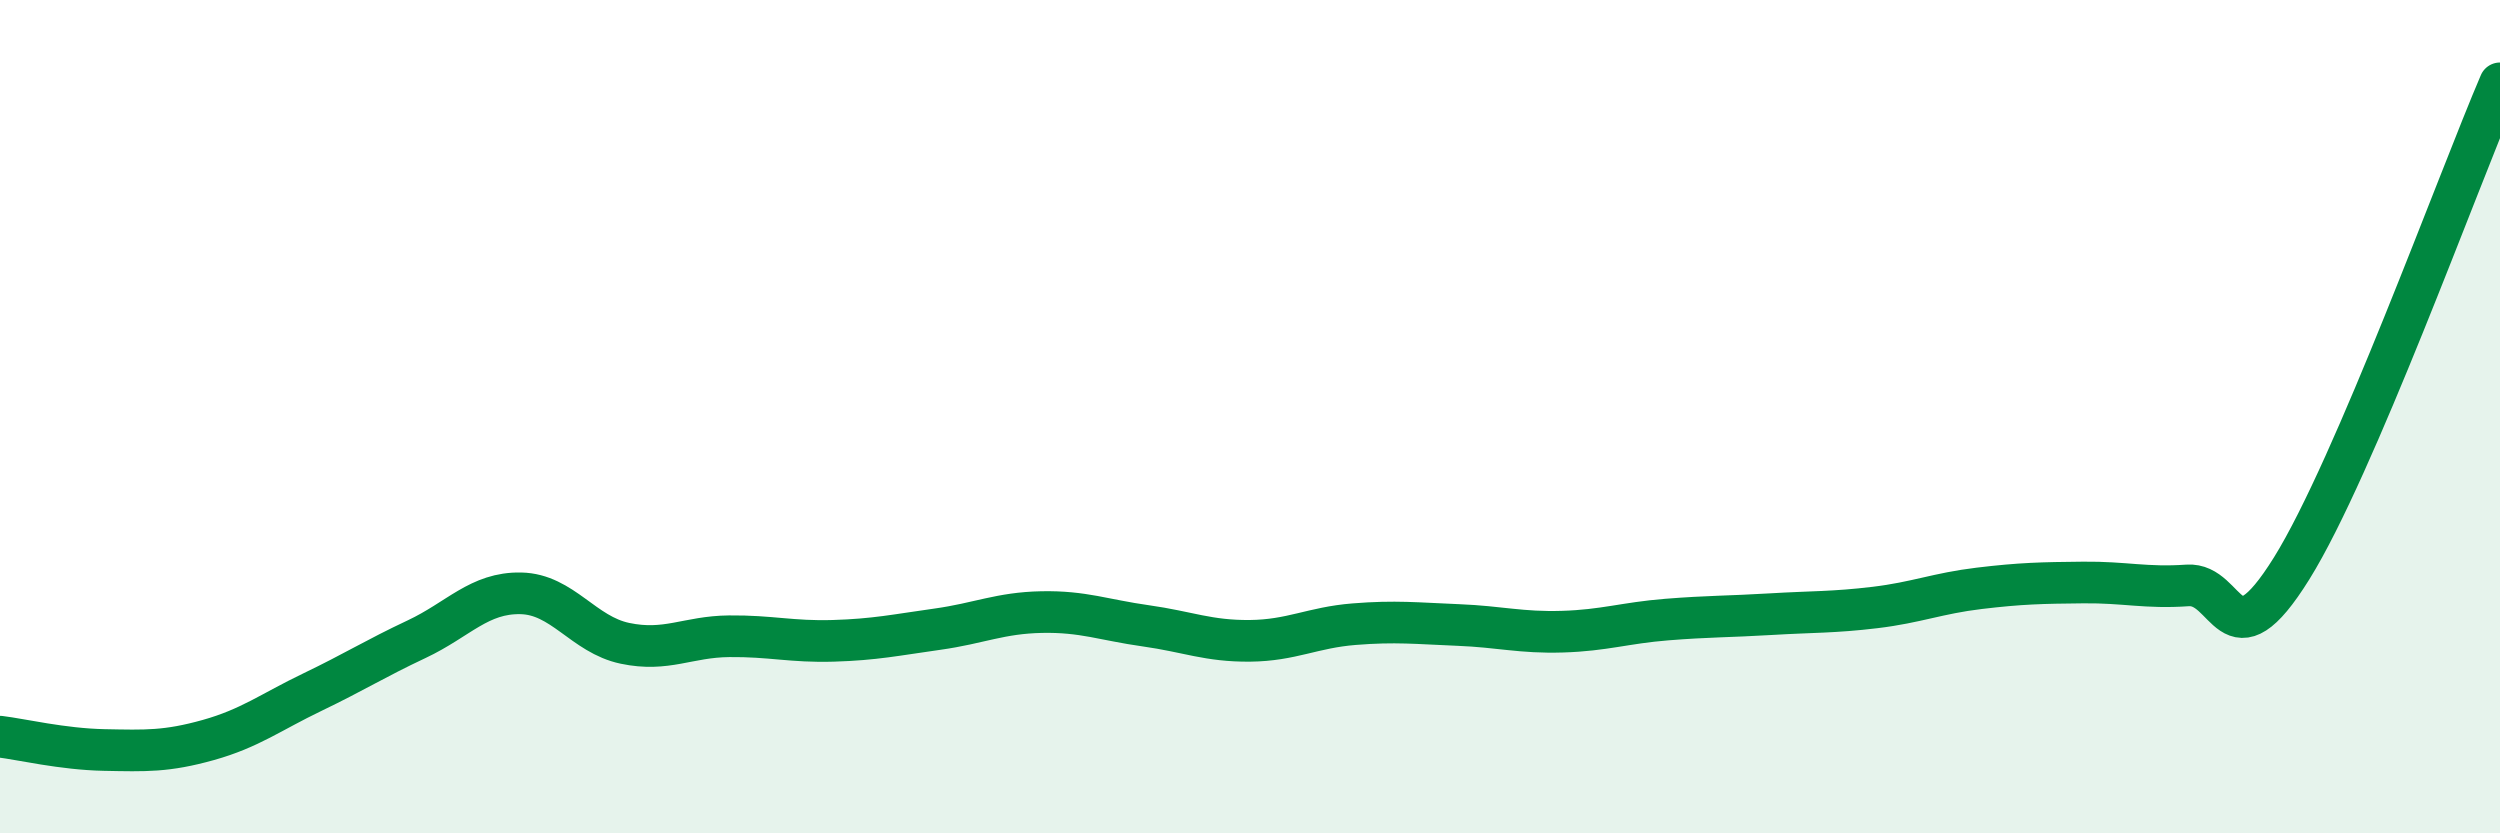 
    <svg width="60" height="20" viewBox="0 0 60 20" xmlns="http://www.w3.org/2000/svg">
      <path
        d="M 0,17.68 C 0.5,17.74 1.5,17.98 2.5,18 C 3.5,18.02 4,18.04 5,17.76 C 6,17.48 6.5,17.09 7.5,16.61 C 8.5,16.13 9,15.81 10,15.34 C 11,14.87 11.5,14.22 12.5,14.24 C 13.5,14.26 14,15.23 15,15.44 C 16,15.65 16.5,15.28 17.5,15.27 C 18.5,15.26 19,15.41 20,15.38 C 21,15.35 21.5,15.24 22.5,15.1 C 23.5,14.96 24,14.71 25,14.69 C 26,14.67 26.5,14.88 27.5,15.02 C 28.5,15.16 29,15.39 30,15.38 C 31,15.37 31.5,15.06 32.5,14.98 C 33.5,14.9 34,14.96 35,15 C 36,15.04 36.5,15.19 37.5,15.16 C 38.5,15.13 39,14.95 40,14.87 C 41,14.79 41.5,14.8 42.5,14.74 C 43.5,14.68 44,14.7 45,14.58 C 46,14.46 46.5,14.24 47.5,14.12 C 48.5,14 49,13.99 50,13.98 C 51,13.97 51.5,14.12 52.5,14.05 C 53.5,13.98 53.5,16.05 55,13.64 C 56.5,11.23 59,4.33 60,2L60 20L0 20Z"
        fill="#008740"
        opacity="0.1"
        stroke-linecap="round"
        stroke-linejoin="round"
      />
      <path
        d="M 0,17.68 C 0.5,17.74 1.5,17.98 2.5,18 C 3.5,18.02 4,18.04 5,17.76 C 6,17.48 6.5,17.09 7.5,16.61 C 8.5,16.13 9,15.81 10,15.34 C 11,14.87 11.5,14.22 12.5,14.24 C 13.5,14.26 14,15.23 15,15.44 C 16,15.65 16.5,15.28 17.5,15.27 C 18.5,15.26 19,15.41 20,15.38 C 21,15.35 21.5,15.24 22.5,15.1 C 23.5,14.96 24,14.71 25,14.69 C 26,14.67 26.5,14.88 27.5,15.02 C 28.5,15.16 29,15.39 30,15.38 C 31,15.37 31.5,15.06 32.5,14.98 C 33.5,14.9 34,14.96 35,15 C 36,15.04 36.5,15.19 37.5,15.16 C 38.5,15.13 39,14.95 40,14.87 C 41,14.79 41.5,14.8 42.5,14.74 C 43.5,14.68 44,14.7 45,14.58 C 46,14.46 46.5,14.24 47.5,14.12 C 48.5,14 49,13.99 50,13.98 C 51,13.97 51.5,14.12 52.5,14.05 C 53.5,13.98 53.5,16.05 55,13.64 C 56.5,11.23 59,4.33 60,2"
        stroke="#008740"
        stroke-width="1"
        fill="none"
        stroke-linecap="round"
        stroke-linejoin="round"
      />
    </svg>
  